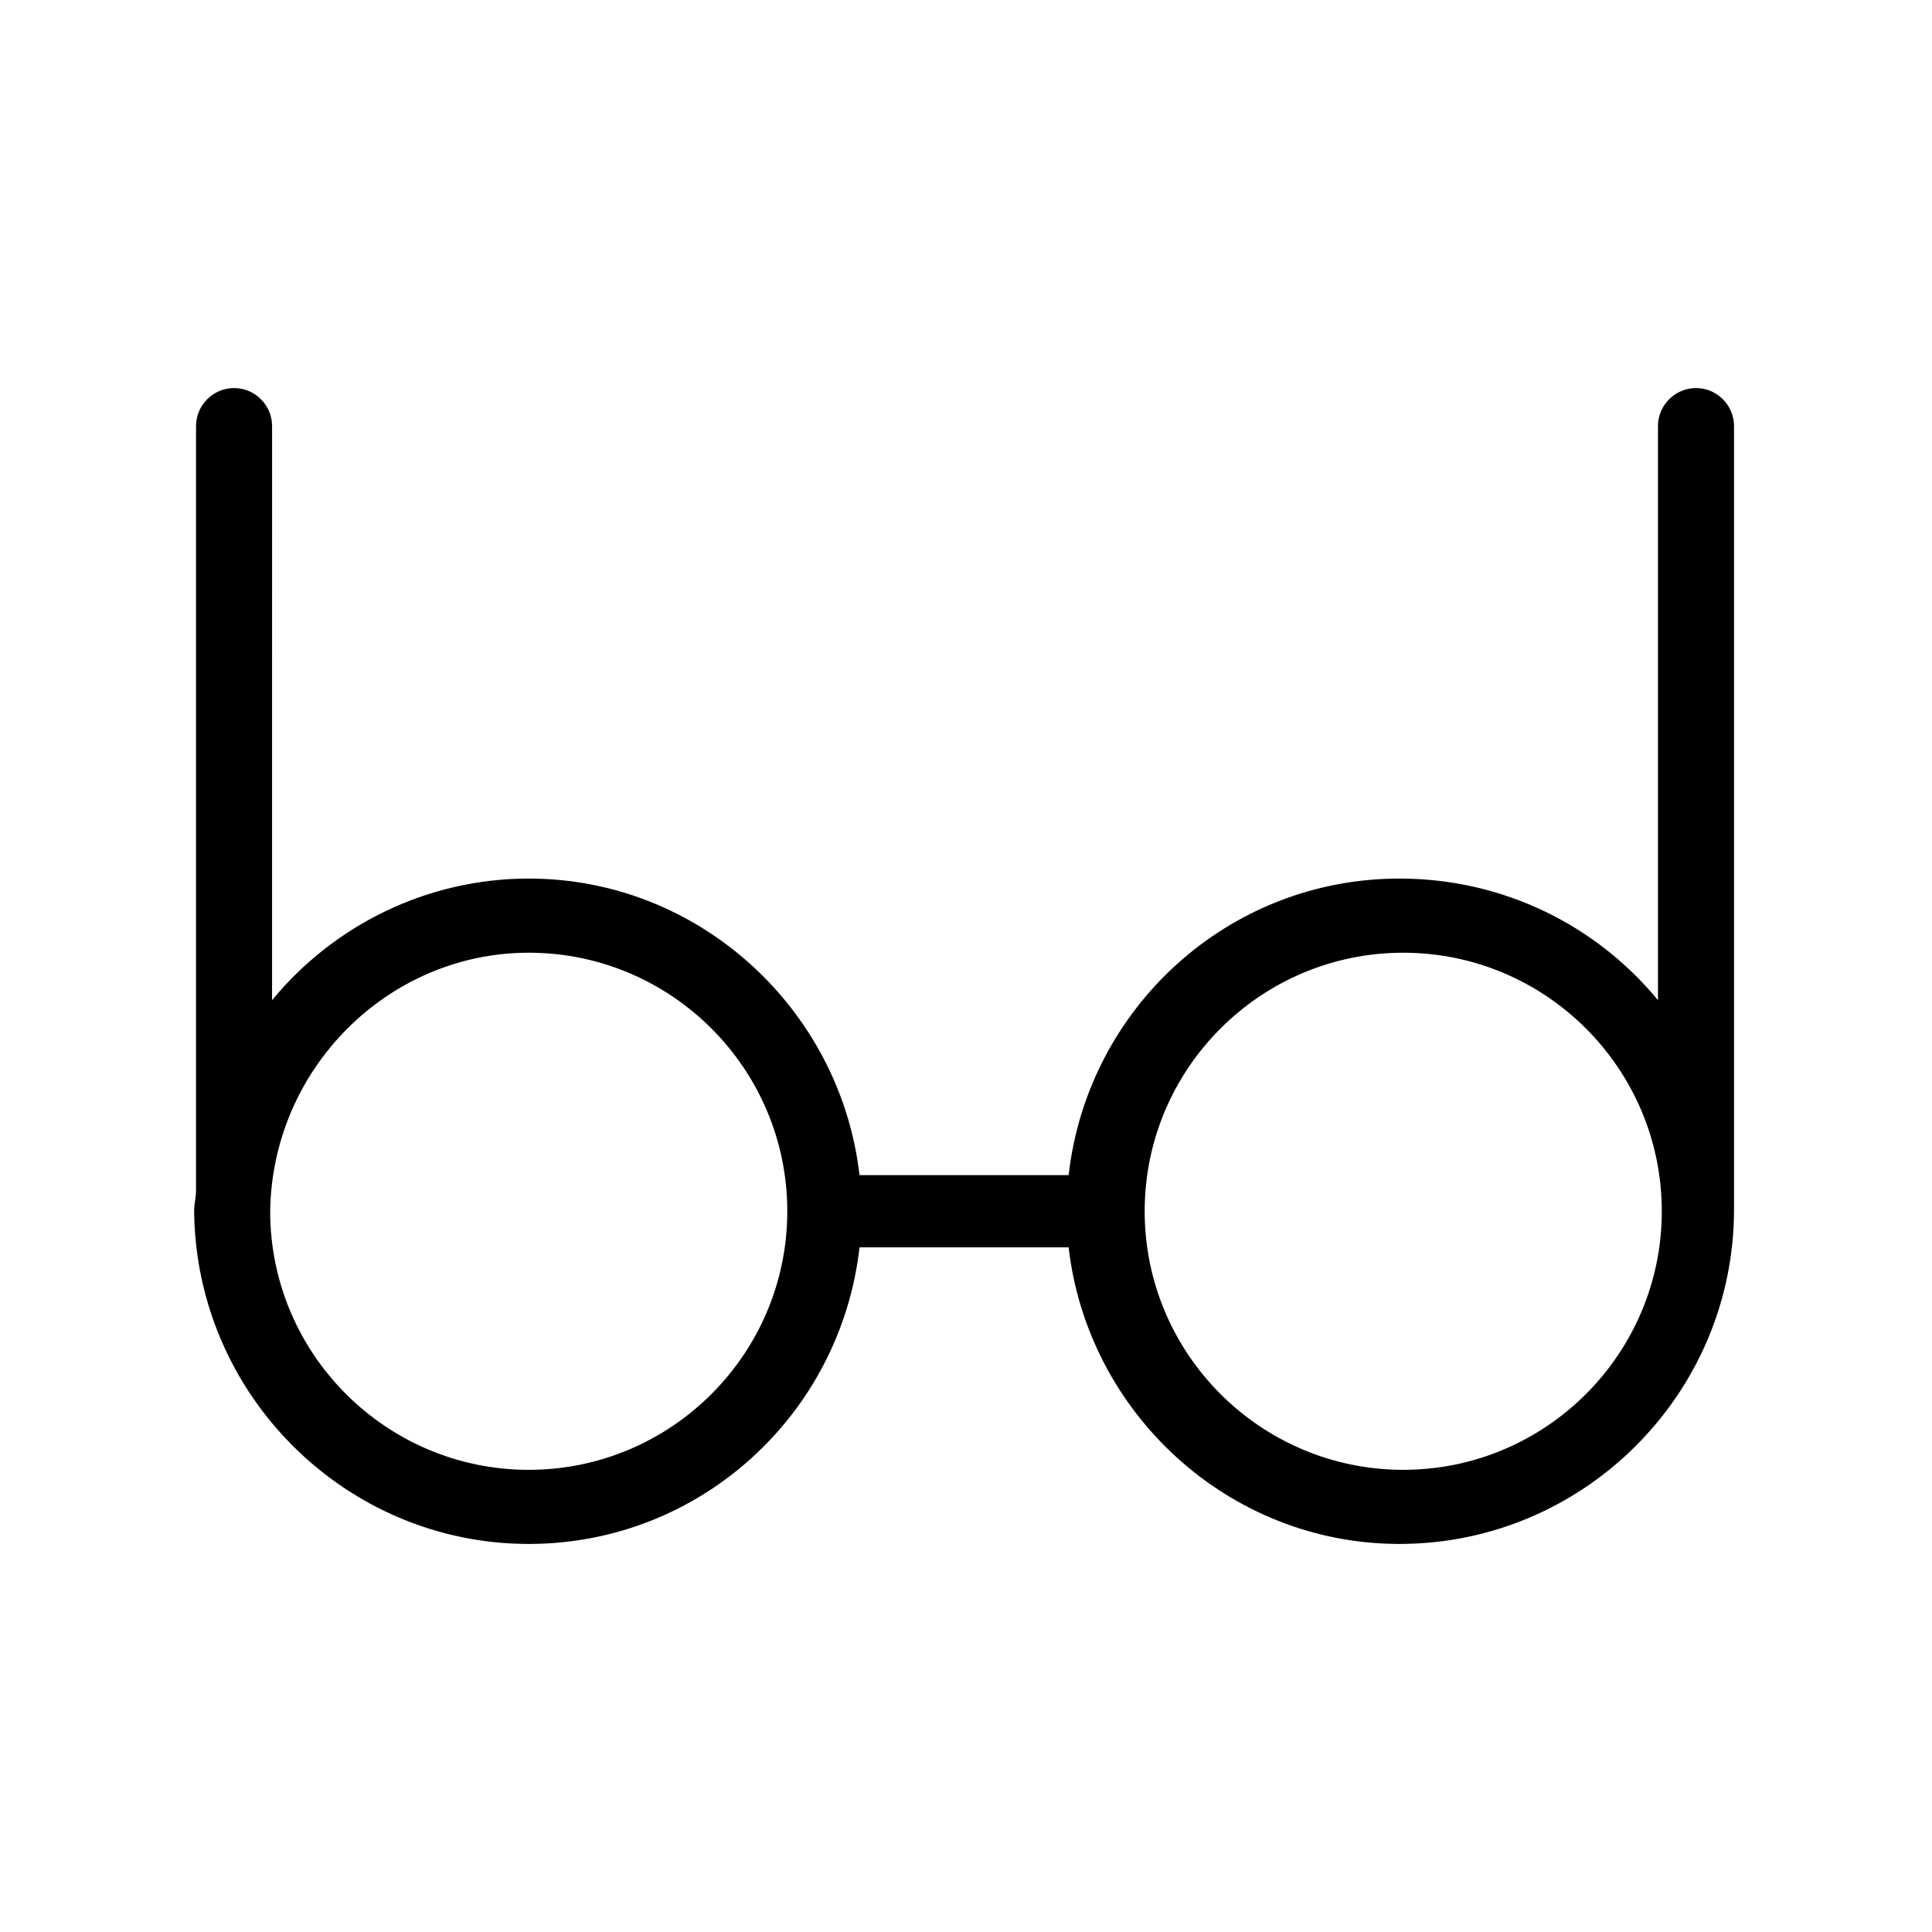 <?xml version="1.0" encoding="UTF-8"?>
<!-- Uploaded to: ICON Repo, www.svgrepo.com, Generator: ICON Repo Mixer Tools -->
<svg fill="#000000" width="800px" height="800px" version="1.1" viewBox="144 144 512 512" xmlns="http://www.w3.org/2000/svg">
 <path d="m284.12 553.16c45.344 0 82.625-34.258 87.664-78.594h55.418c5.039 43.832 42.32 78.594 87.664 78.594 48.871 0 88.672-39.801 88.672-88.672v-207.57c0-5.543-4.535-10.078-10.078-10.078-5.543 0-10.078 4.535-10.078 10.078v152.15c-16.121-19.648-40.809-32.242-68.52-32.242-45.344 0-82.625 34.258-87.664 78.594h-55.418c-5.039-43.832-42.32-78.594-87.664-78.594-27.207 0-51.891 12.594-68.016 32.242l0.008-152.15c0-5.543-4.535-10.078-10.078-10.078s-10.078 4.535-10.078 10.078v202.03 0.504c0 2.016-0.504 3.527-0.504 5.543 0.508 48.867 40.309 88.164 88.672 88.164zm231.75-156.68c37.785 0 68.52 30.73 68.52 68.52 0 37.785-30.73 68.52-68.52 68.52-37.785 0-68.52-30.73-68.52-68.52 0-37.789 30.734-68.52 68.52-68.52zm-231.75 0c37.785 0 68.52 30.73 68.52 68.52 0 37.785-30.73 68.52-68.52 68.52-37.785 0-68.52-30.73-68.52-68.52 0.508-37.789 31.238-68.52 68.52-68.52z"/>
</svg>